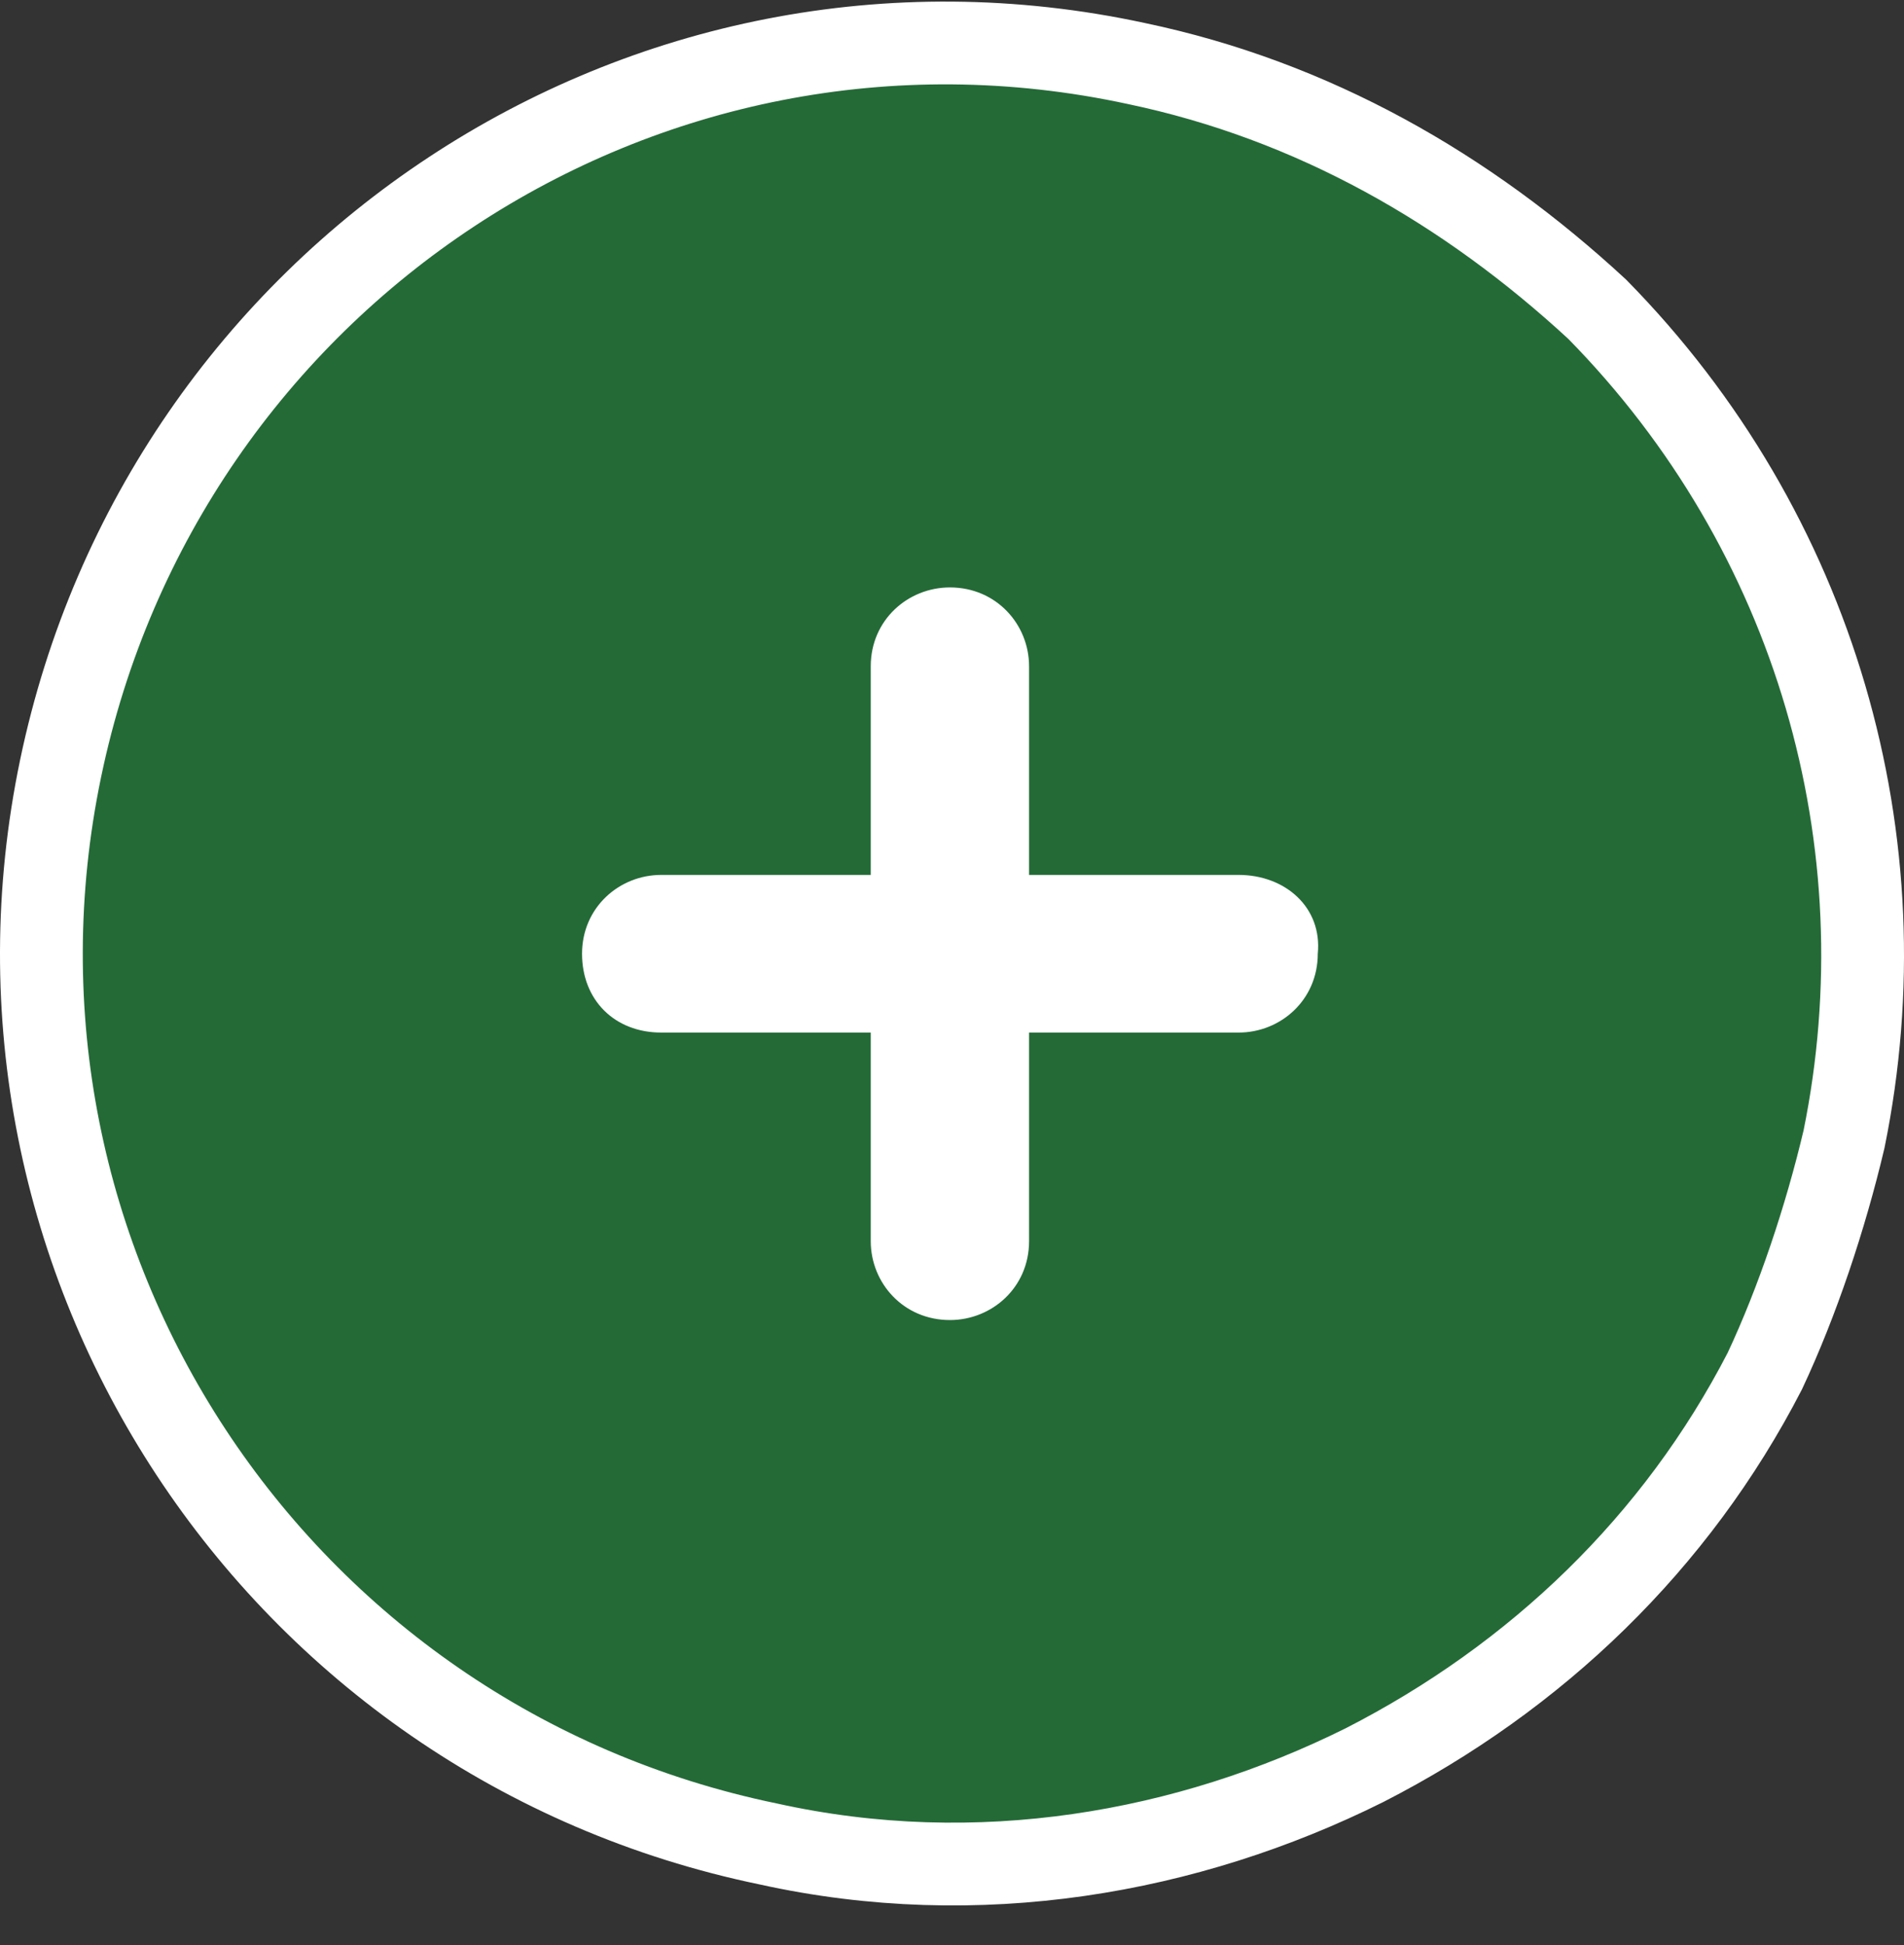 <svg width="46" height="47" viewBox="0 0 46 47" fill="none" xmlns="http://www.w3.org/2000/svg">
<rect x="0" y="0" width="46" height="47" fill="#333333" stroke="none"/>
<path d="M44.551 27.525C44.101 29.429 43.426 31.446 42.638 33.126C40.501 37.271 37.126 40.52 32.964 42.649C28.689 44.777 23.627 45.673 18.564 44.553C6.64 42.089 -1.01 30.438 1.465 18.563C3.94 6.688 15.527 -1.042 27.451 1.534C31.726 2.43 35.438 4.559 38.588 7.472C43.876 12.849 46.013 20.355 44.551 27.525Z" fill="#246A37" stroke="white" stroke-width="2" stroke-miterlimit="10"/>
<path d="M29.924 21.139H24.862V16.098C24.862 15.09 24.075 14.193 22.95 14.193C21.937 14.193 21.037 14.978 21.037 16.098V21.139H15.975C14.963 21.139 14.062 21.923 14.062 23.044C14.062 24.164 14.85 24.948 15.975 24.948H21.037V29.989C21.037 30.998 21.825 31.894 22.95 31.894C23.962 31.894 24.862 31.11 24.862 29.989V24.948H29.924C30.937 24.948 31.837 24.164 31.837 23.044C31.949 21.923 31.049 21.139 29.924 21.139Z" fill="white"/>
</svg>
